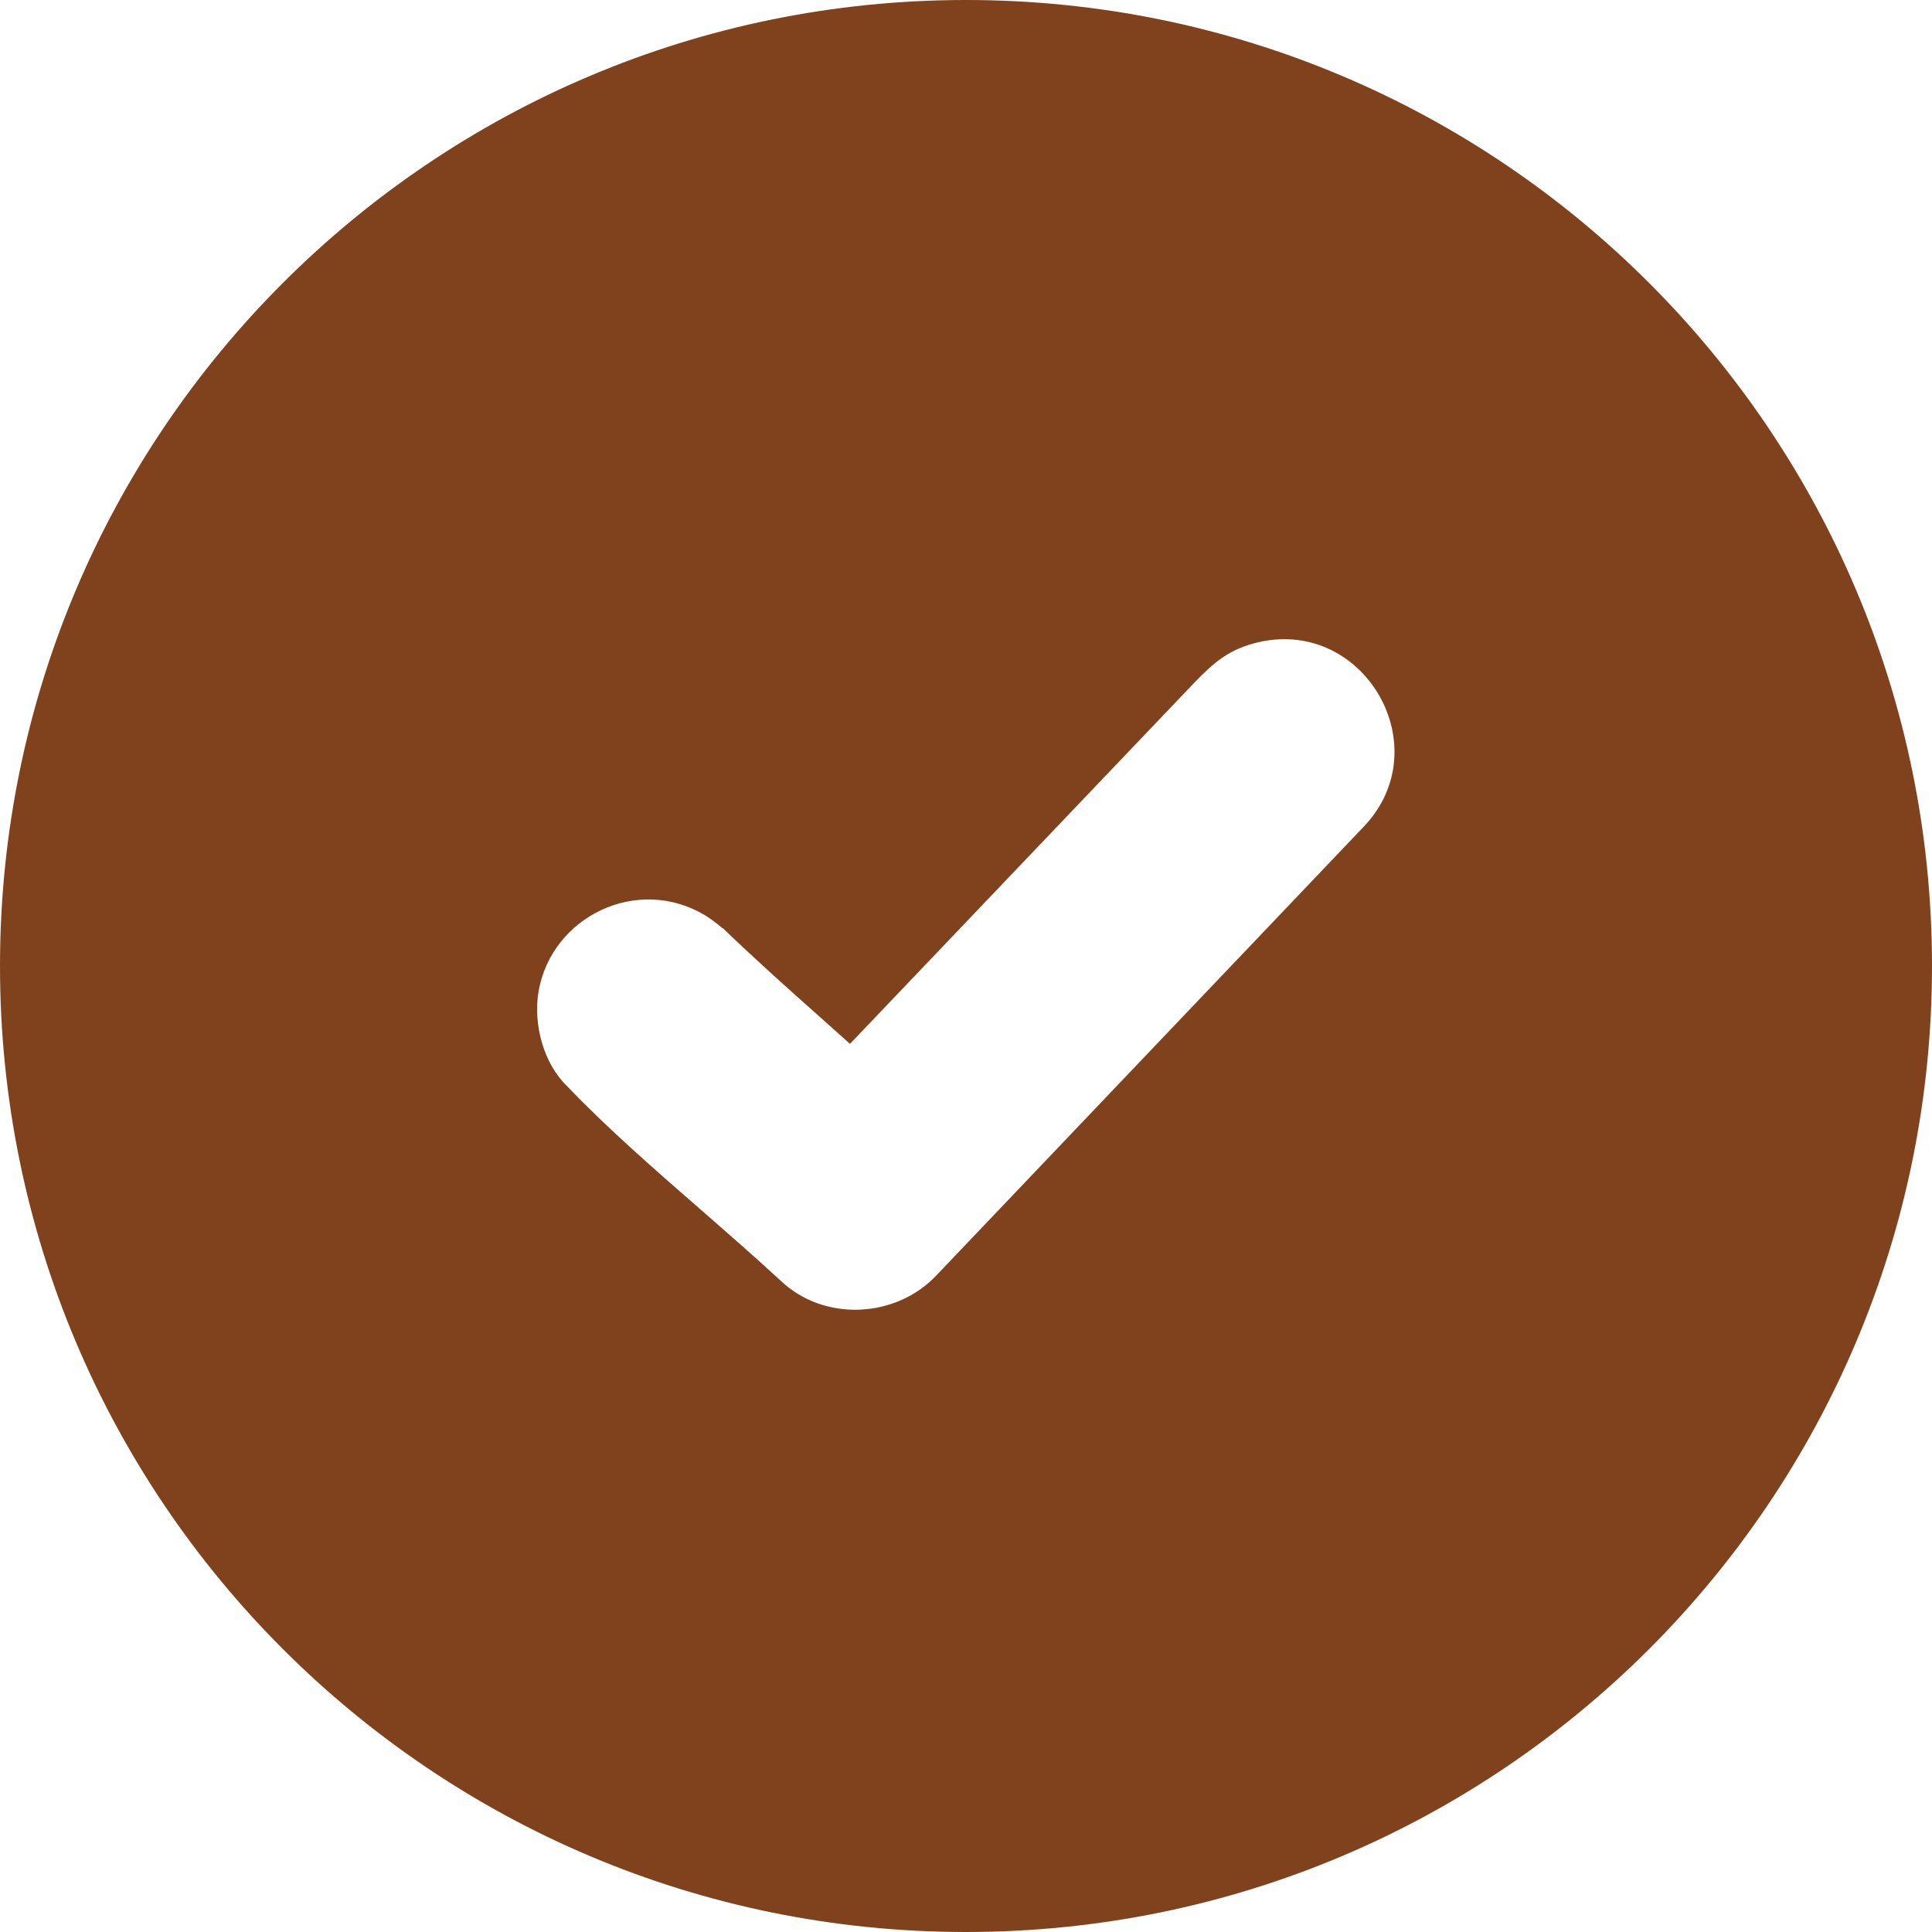 <?xml version="1.0" encoding="UTF-8"?>
<svg id="Layer_1" data-name="Layer 1" xmlns="http://www.w3.org/2000/svg" viewBox="0 0 50.62 50.62">
  <defs>
    <style>
      .cls-1 {
        fill: #80421c;
        fill-rule: evenodd;
        stroke-width: 0px;
      }
    </style>
  </defs>
  <path class="cls-1" d="M25.31,0c13.98,0,25.31,11.33,25.31,25.31s-11.33,25.31-25.31,25.31S0,39.29,0,25.31,11.33,0,25.31,0h0ZM14.11,25.98c.34-1.97,2.59-3.06,4.36-2,.16.1.31.21.46.34h.01c.8.77,1.69,1.57,2.57,2.35l.76.68,9-9.44c.53-.55.93-.91,1.73-1.09,2.76-.61,4.7,2.76,2.74,4.83l-11.2,11.76c-1.06,1.13-2.94,1.23-4.08.15-.65-.6-1.36-1.22-2.07-1.84-1.24-1.08-2.5-2.18-3.53-3.26-.63-.61-.89-1.63-.75-2.48h0Z"/>
</svg>